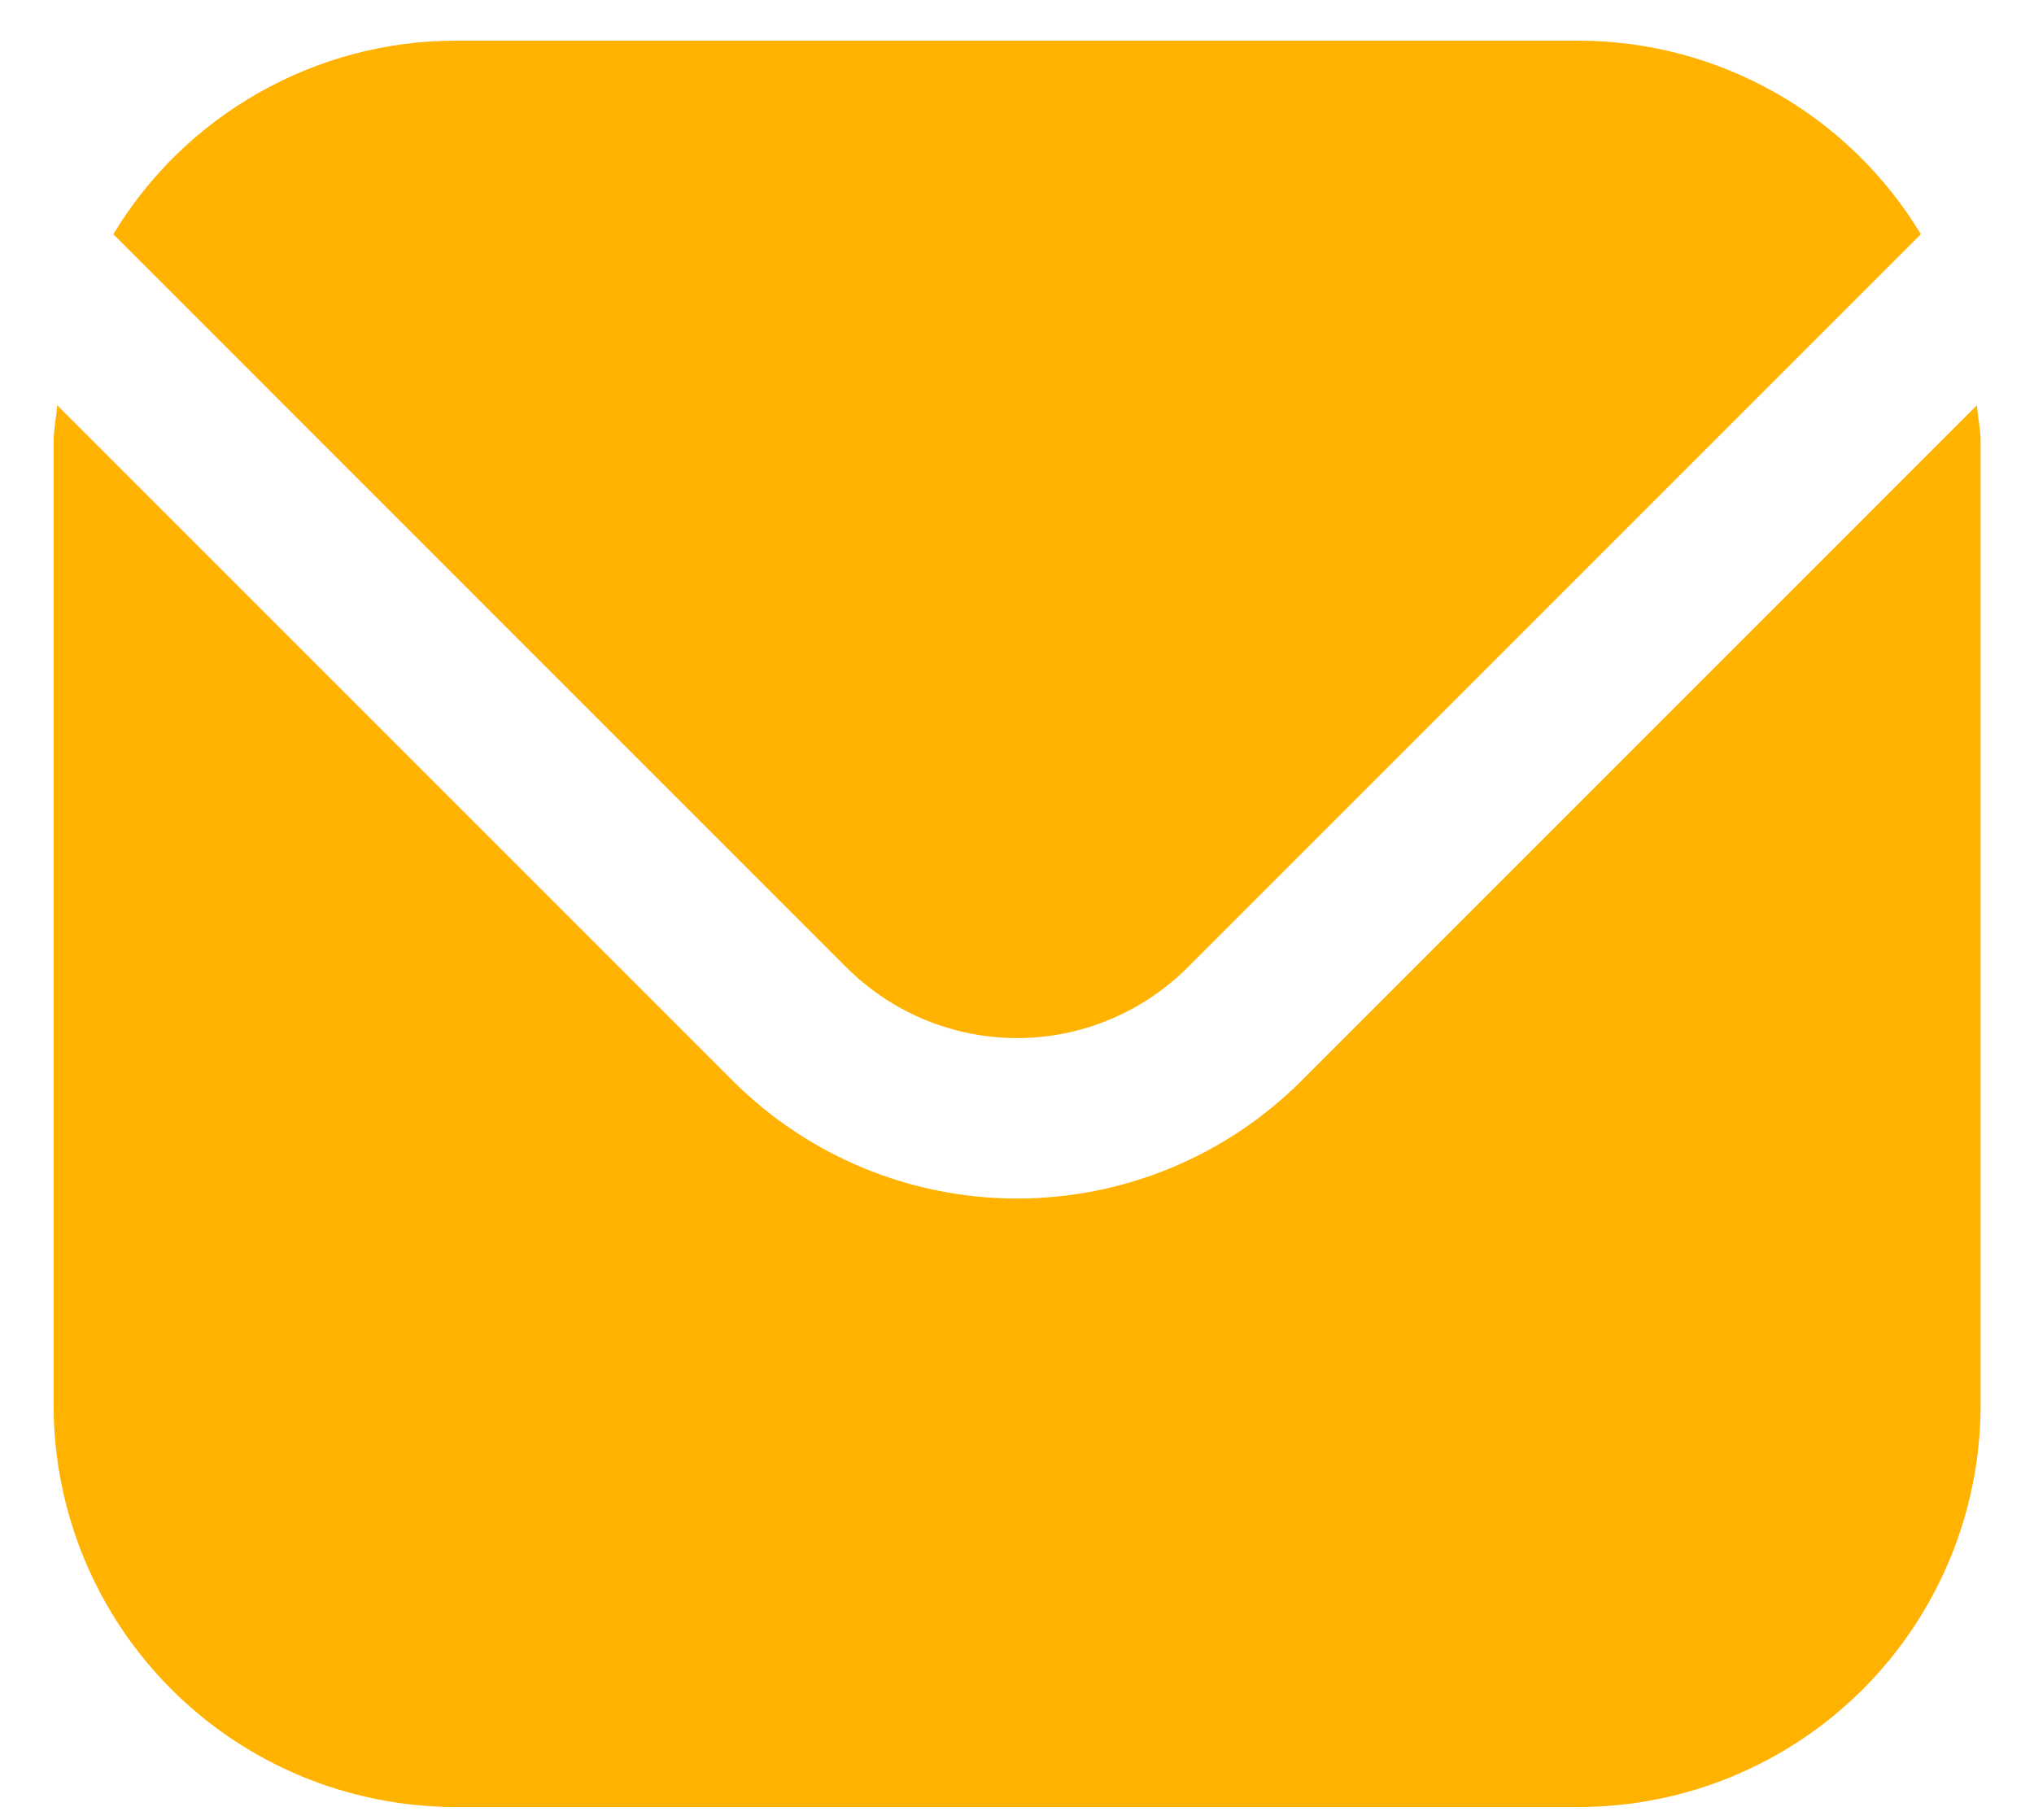 <?xml version="1.0" encoding="UTF-8"?> <svg xmlns="http://www.w3.org/2000/svg" width="19" height="17" viewBox="0 0 19 17" fill="none"><path d="M18.466 3.786L12.153 10.1C11.449 10.802 10.495 11.196 9.501 11.196C8.507 11.196 7.553 10.802 6.849 10.1L0.535 3.786C0.525 3.905 0.501 4.012 0.501 4.13V13.13C0.502 14.124 0.898 15.077 1.601 15.78C2.304 16.483 3.257 16.878 4.251 16.88H14.751C15.745 16.878 16.698 16.483 17.401 15.78C18.104 15.077 18.5 14.124 18.501 13.13V4.13C18.501 4.012 18.477 3.905 18.466 3.786Z" fill="#FFB200"></path><path d="M11.092 9.039L17.943 2.188C17.611 1.638 17.143 1.182 16.584 0.866C16.024 0.549 15.393 0.381 14.751 0.38H4.251C3.608 0.381 2.977 0.549 2.418 0.866C1.859 1.182 1.39 1.638 1.059 2.188L7.909 9.039C8.332 9.46 8.904 9.697 9.501 9.697C10.097 9.697 10.669 9.46 11.092 9.039Z" fill="#FFB200"></path></svg> 